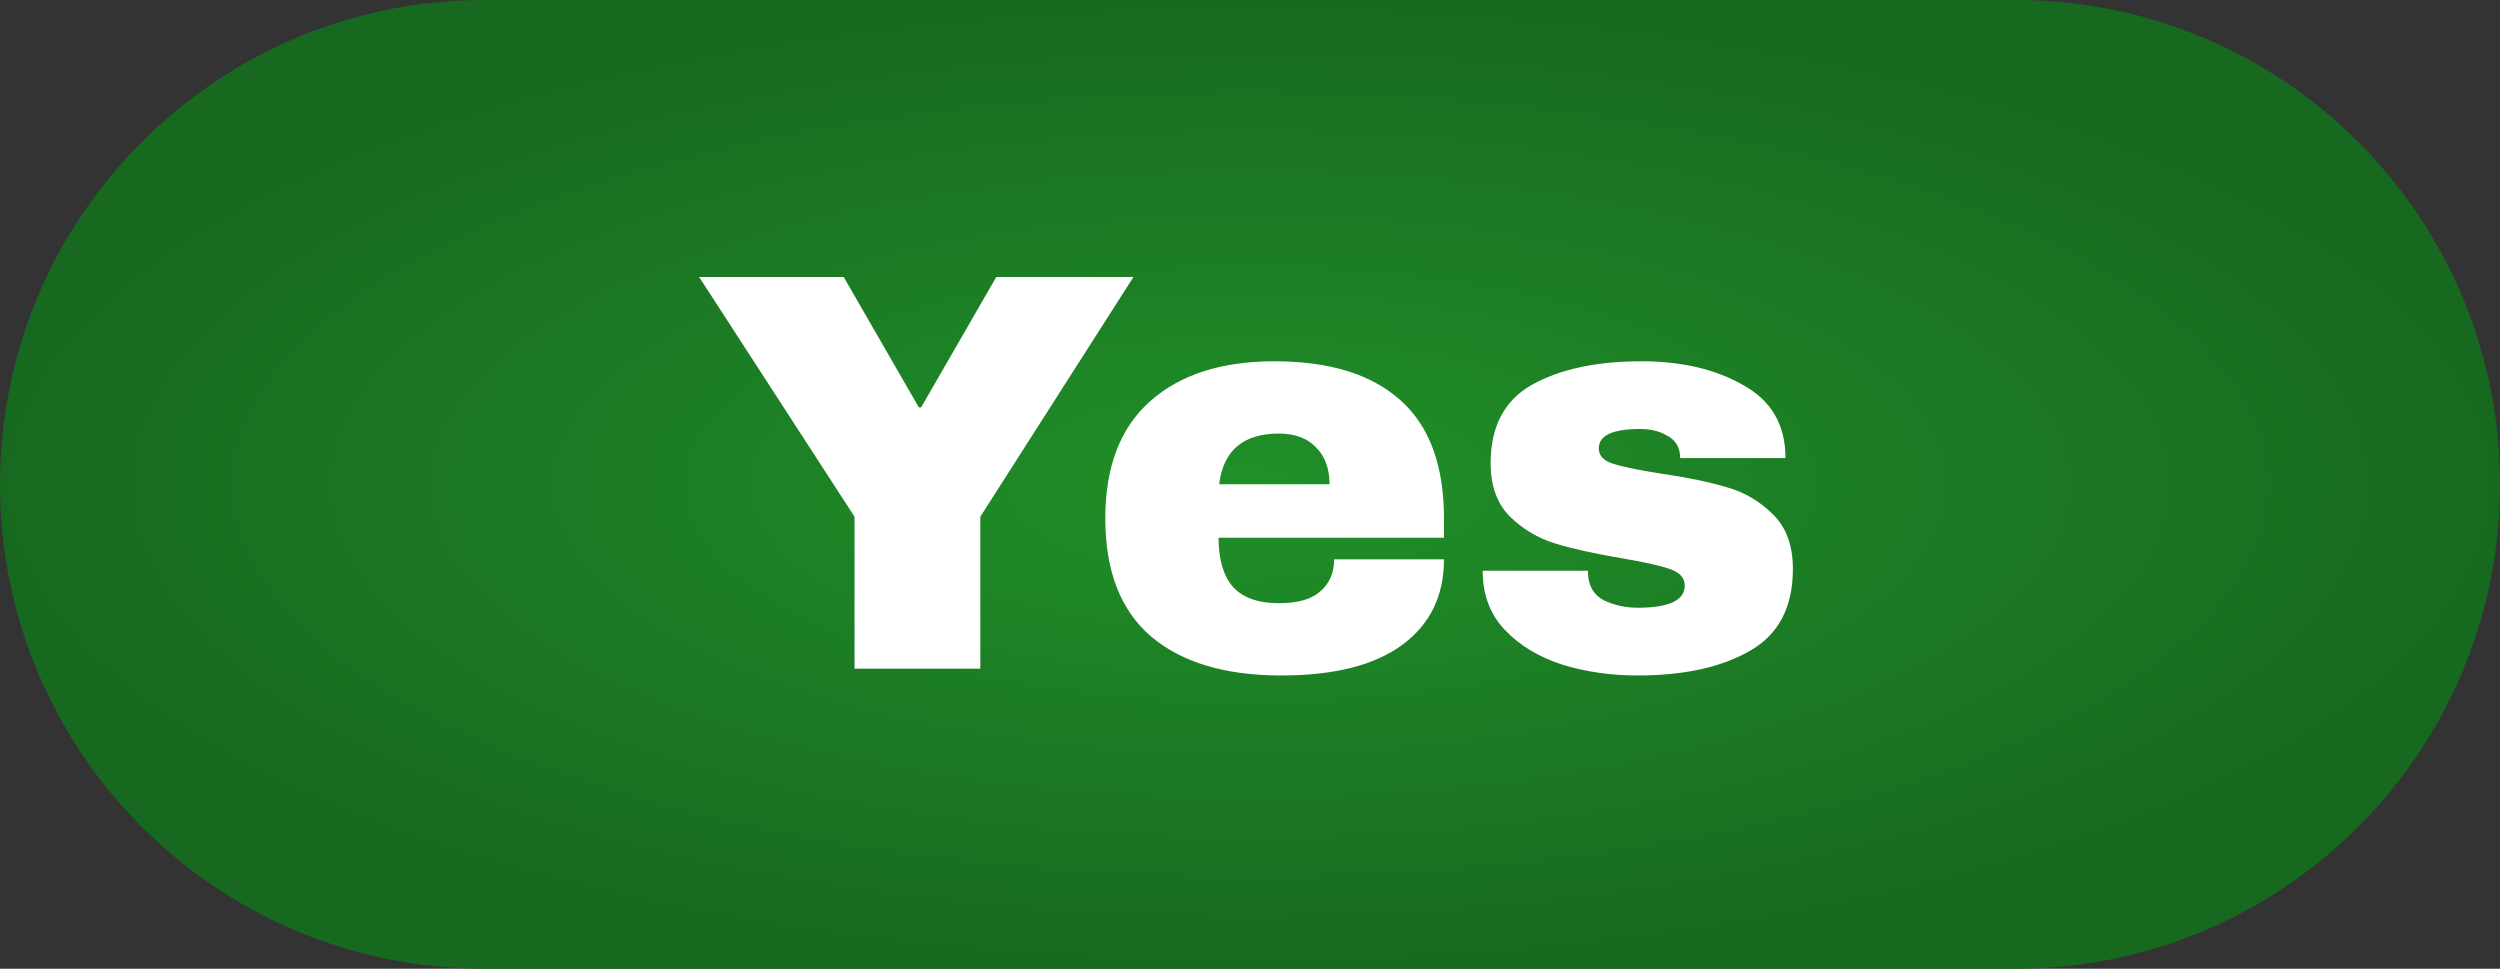 <svg width="160" height="62" viewBox="0 0 160 62" fill="none" xmlns="http://www.w3.org/2000/svg">
<rect x="0" y="0" width="160" height="62" fill="#333333" stroke="none"/>
<g clip-path="url(#clip0_500_305)">
<path d="M129 0H31C13.879 0 0 13.879 0 31C0 48.121 13.879 62 31 62H129C146.121 62 160 48.121 160 31C160 13.879 146.121 0 129 0Z" fill="url(#paint0_radial_500_305)"/>
<path d="M62.741 42.793H54.69V33.067L44.745 17.73H53.998L58.806 26.073H58.952L63.761 17.73H72.54L62.741 33.067V42.793ZM81.559 23.122C85.08 23.122 87.764 23.948 89.609 25.599C91.48 27.25 92.414 29.776 92.414 33.176V34.415H77.989C77.989 35.799 78.293 36.843 78.899 37.548C79.531 38.252 80.515 38.604 81.85 38.604C83.065 38.604 83.951 38.349 84.509 37.839C85.092 37.329 85.384 36.649 85.384 35.799H92.414C92.414 38.13 91.528 39.952 89.755 41.263C87.983 42.575 85.396 43.23 81.996 43.23C78.426 43.23 75.657 42.405 73.69 40.753C71.723 39.078 70.739 36.552 70.739 33.176C70.739 29.873 71.699 27.372 73.617 25.672C75.535 23.972 78.183 23.122 81.559 23.122ZM81.85 27.748C79.568 27.748 78.293 28.829 78.025 30.991H85.092C85.092 29.995 84.801 29.206 84.218 28.623C83.659 28.04 82.87 27.748 81.85 27.748ZM105.055 23.122C107.629 23.122 109.802 23.632 111.576 24.652C113.372 25.648 114.272 27.202 114.272 29.315H107.532C107.532 28.61 107.216 28.113 106.585 27.821C106.148 27.578 105.602 27.457 104.946 27.457C103.197 27.457 102.323 27.87 102.323 28.695C102.323 29.157 102.626 29.485 103.234 29.679C103.84 29.873 104.837 30.08 106.221 30.298C107.92 30.541 109.341 30.833 110.483 31.173C111.624 31.488 112.62 32.071 113.47 32.921C114.319 33.747 114.745 34.913 114.745 36.418C114.745 38.871 113.822 40.62 111.977 41.664C110.155 42.708 107.762 43.23 104.8 43.23C103.099 43.23 101.496 43 99.992 42.538C98.486 42.053 97.259 41.312 96.312 40.316C95.365 39.321 94.891 38.058 94.891 36.528H101.631V36.673C101.655 37.499 101.995 38.082 102.651 38.422C103.33 38.738 104.047 38.895 104.8 38.895C106.815 38.895 107.824 38.422 107.824 37.475C107.824 36.989 107.507 36.637 106.877 36.418C106.245 36.2 105.212 35.969 103.78 35.726C102.055 35.435 100.635 35.119 99.518 34.779C98.425 34.439 97.466 33.868 96.64 33.067C95.814 32.241 95.401 31.1 95.401 29.643C95.401 27.287 96.287 25.611 98.061 24.616C99.857 23.62 102.189 23.122 105.055 23.122Z" fill="white"/>
</g>
<defs>
<radialGradient id="paint0_radial_500_305" cx="0" cy="0" r="1" gradientUnits="userSpaceOnUse" gradientTransform="translate(80 31) rotate(90) scale(31 80)">
<stop stop-color="#209028"/>
<stop offset="1" stop-color="#186920"/>
</radialGradient>
<clipPath id="clip0_500_305">
<rect width="160" height="62" fill="white"/>
</clipPath>
</defs>
</svg>
